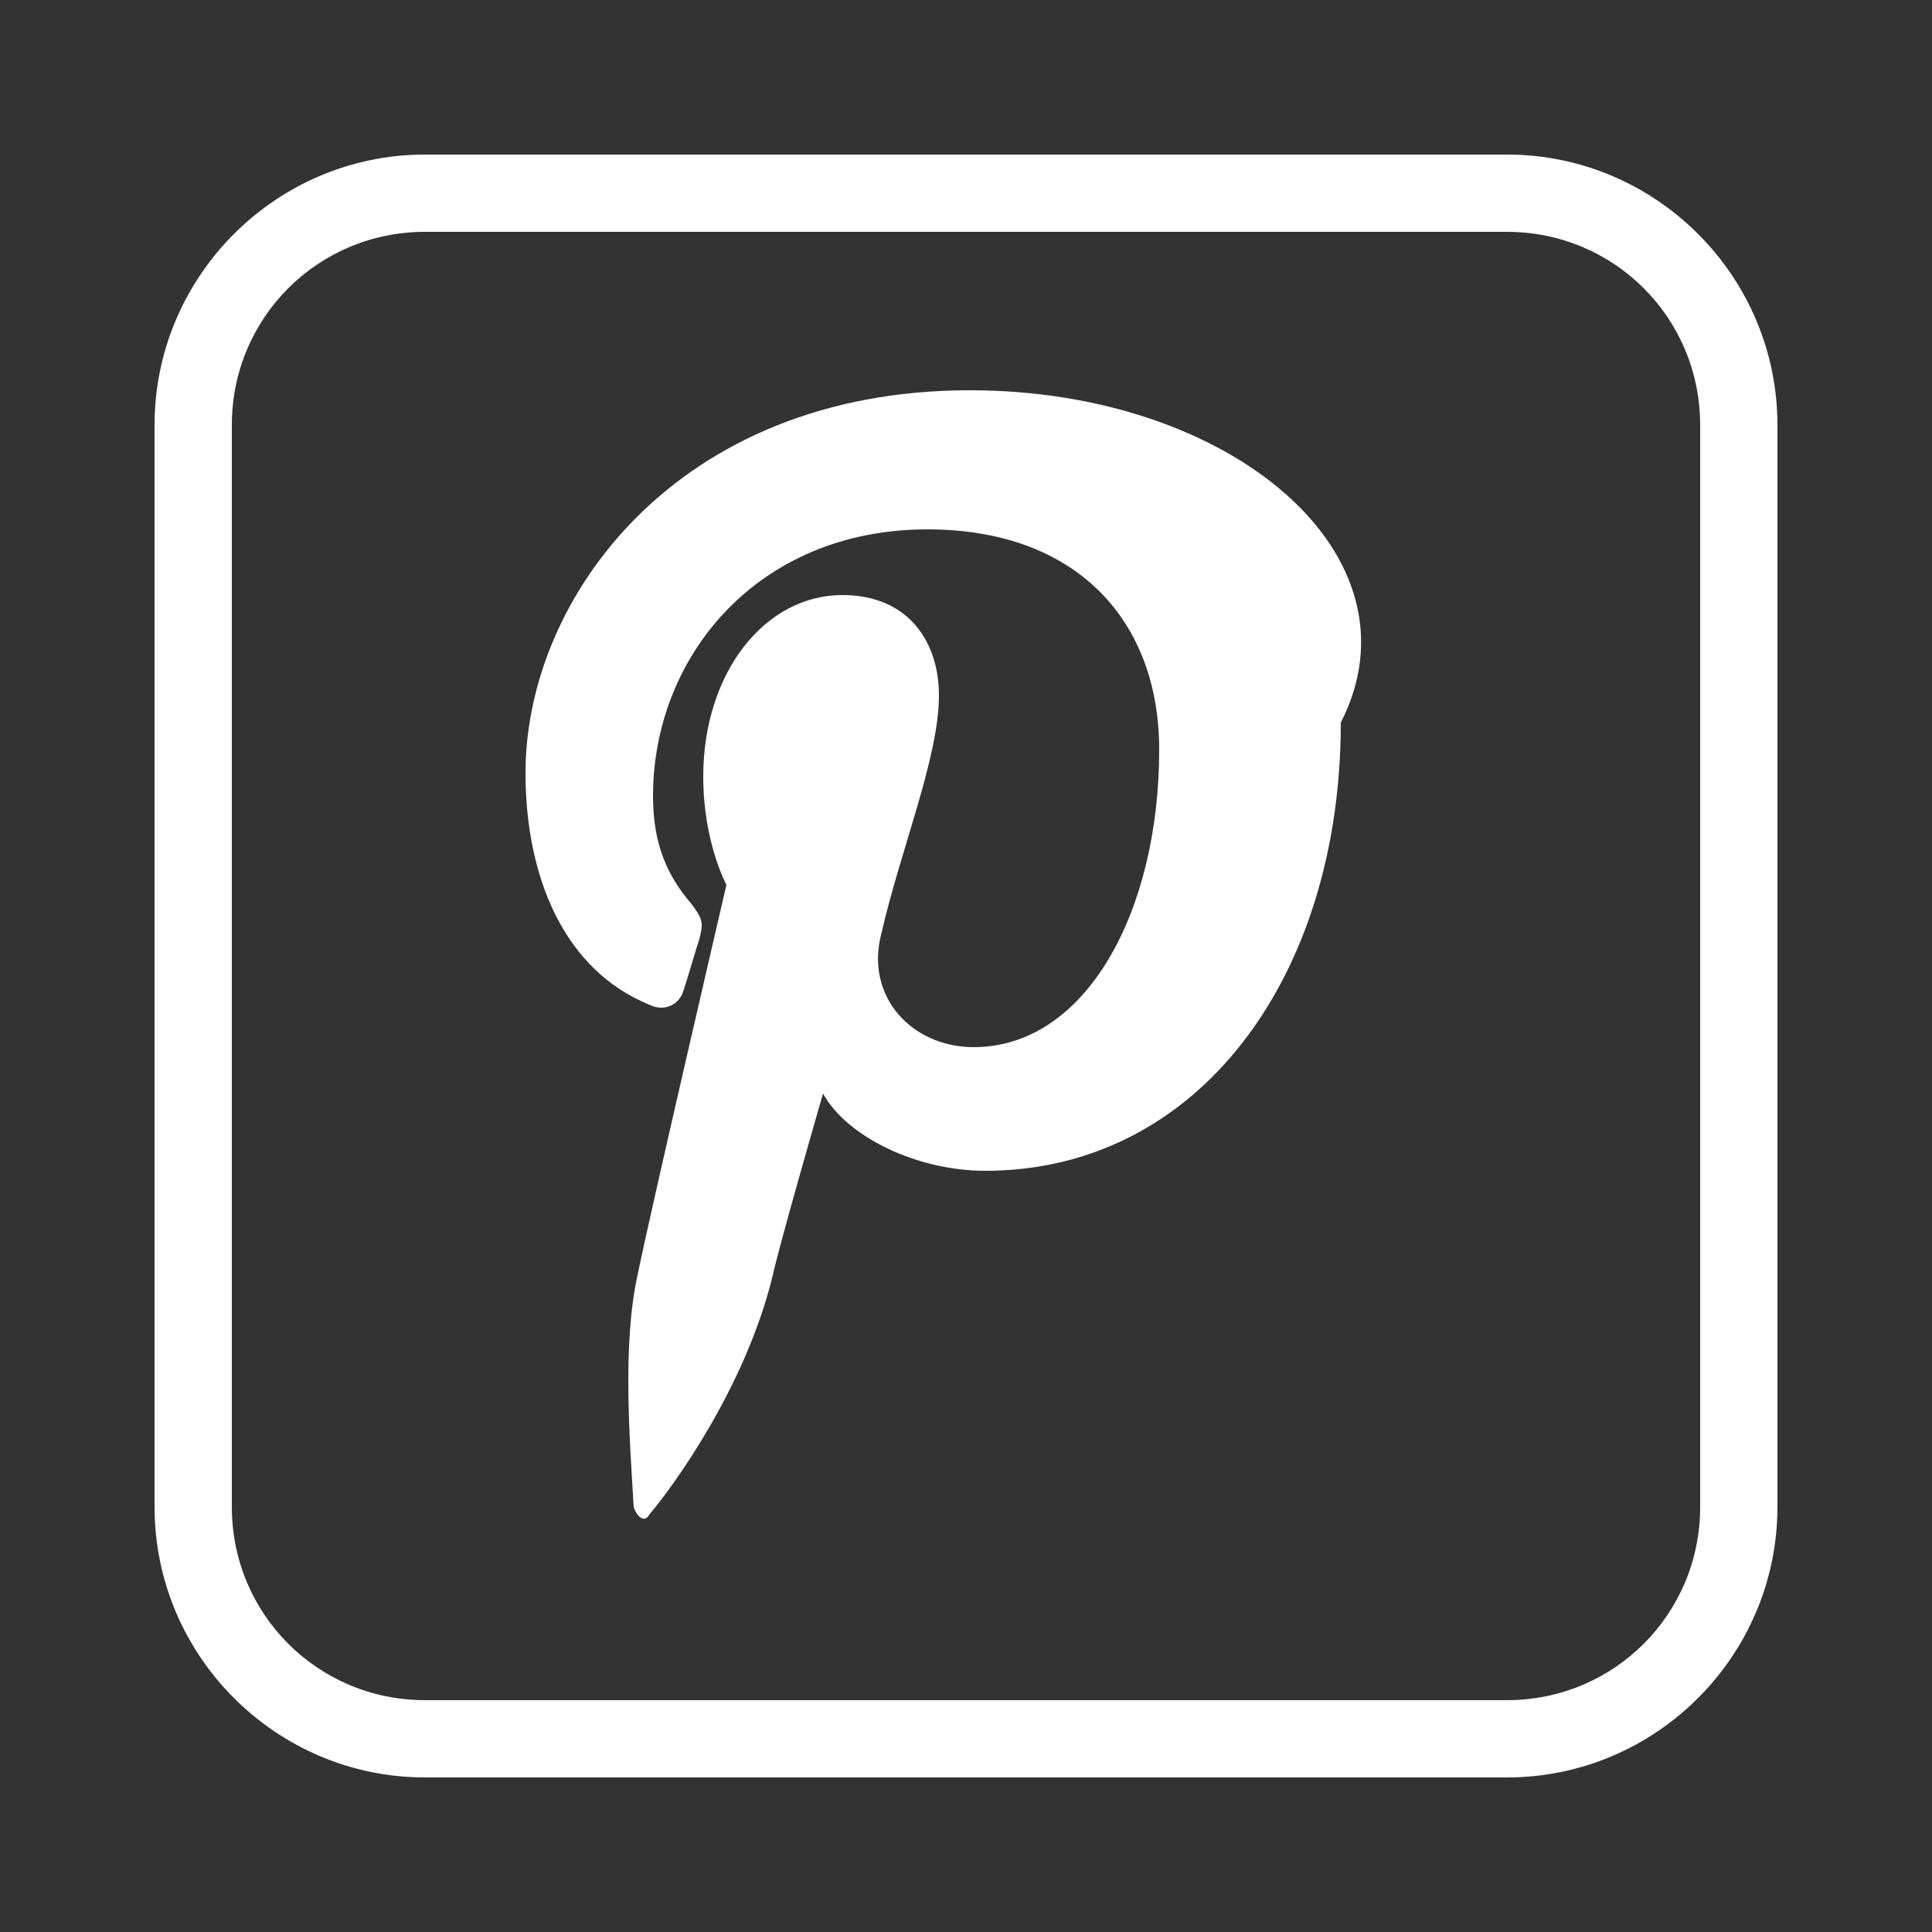 <svg xmlns="http://www.w3.org/2000/svg" xmlns:xlink="http://www.w3.org/1999/xlink" viewBox="0,0,256,256" width="50px" height="50px" fill-rule="nonzero">
  <rect x="0" y="0" width="256" height="256" fill="#333333" stroke="none"/>
  <g fill="#ffffff" fill-rule="nonzero" stroke="none" stroke-width="1" stroke-linecap="butt" stroke-linejoin="miter" stroke-miterlimit="10" stroke-dasharray="" stroke-dashoffset="0" font-family="none" font-weight="none" font-size="none" text-anchor="none" style="mix-blend-mode: normal">
    <g transform="scale(5.12,5.12)">
      <path d="M11,4c-3.854,0 -7,3.146 -7,7v28c0,3.854 3.146,7 7,7h28c3.854,0 7,-3.146 7,-7v-28c0,-3.854 -3.146,-7 -7,-7zM11,6h28c2.774,0 5,2.226 5,5v28c0,2.774 -2.226,5 -5,5h-28c-2.774,0 -5,-2.226 -5,-5v-28c0,-2.774 2.226,-5 5,-5z" />
      <path d="M25.1,10.1c-7.6,0-11.5,5.4-11.5,9.9c0,2.7,1,5.1,3.2,6c0.4,0.2,0.8,0,0.9-0.4c0.1-0.3,0.3-1,0.4-1.3
        c0.1-0.4,0.1-0.5-0.2-0.9c-0.6-0.7-1-1.5-1-2.8c0-3.6,2.7-6.9,7.1-6.9c3.9,0,6,2.4,6,5.7c0,4.2-1.9,7.7-4.8,7.7c-1.6,0-2.8-1.3-2.4-2.9
        c0.5-2.2,1.5-4.6,1.5-6.2c0-1.4-0.8-2.6-2.5-2.6c-2,0-3.6,2-3.6,4.7c0,1.7,0.6,2.8,0.6,2.8s-2,8.6-2.3,10.1c-0.4,1.8-0.2,4.3-0.1,6
        c0.1,0.3,0.3,0.4,0.4,0.2c0.6-0.7,2.5-3.3,3.2-6.2c0.2-0.9,1.3-4.7,1.3-4.7c0.6,1.1,2.4,2,4.2,2c5.5,0,9.2-5,9.2-11.6
        C36.9,14.4,31.9,10.1,25.1,10.1z" />
    </g>
  </g>
</svg>

